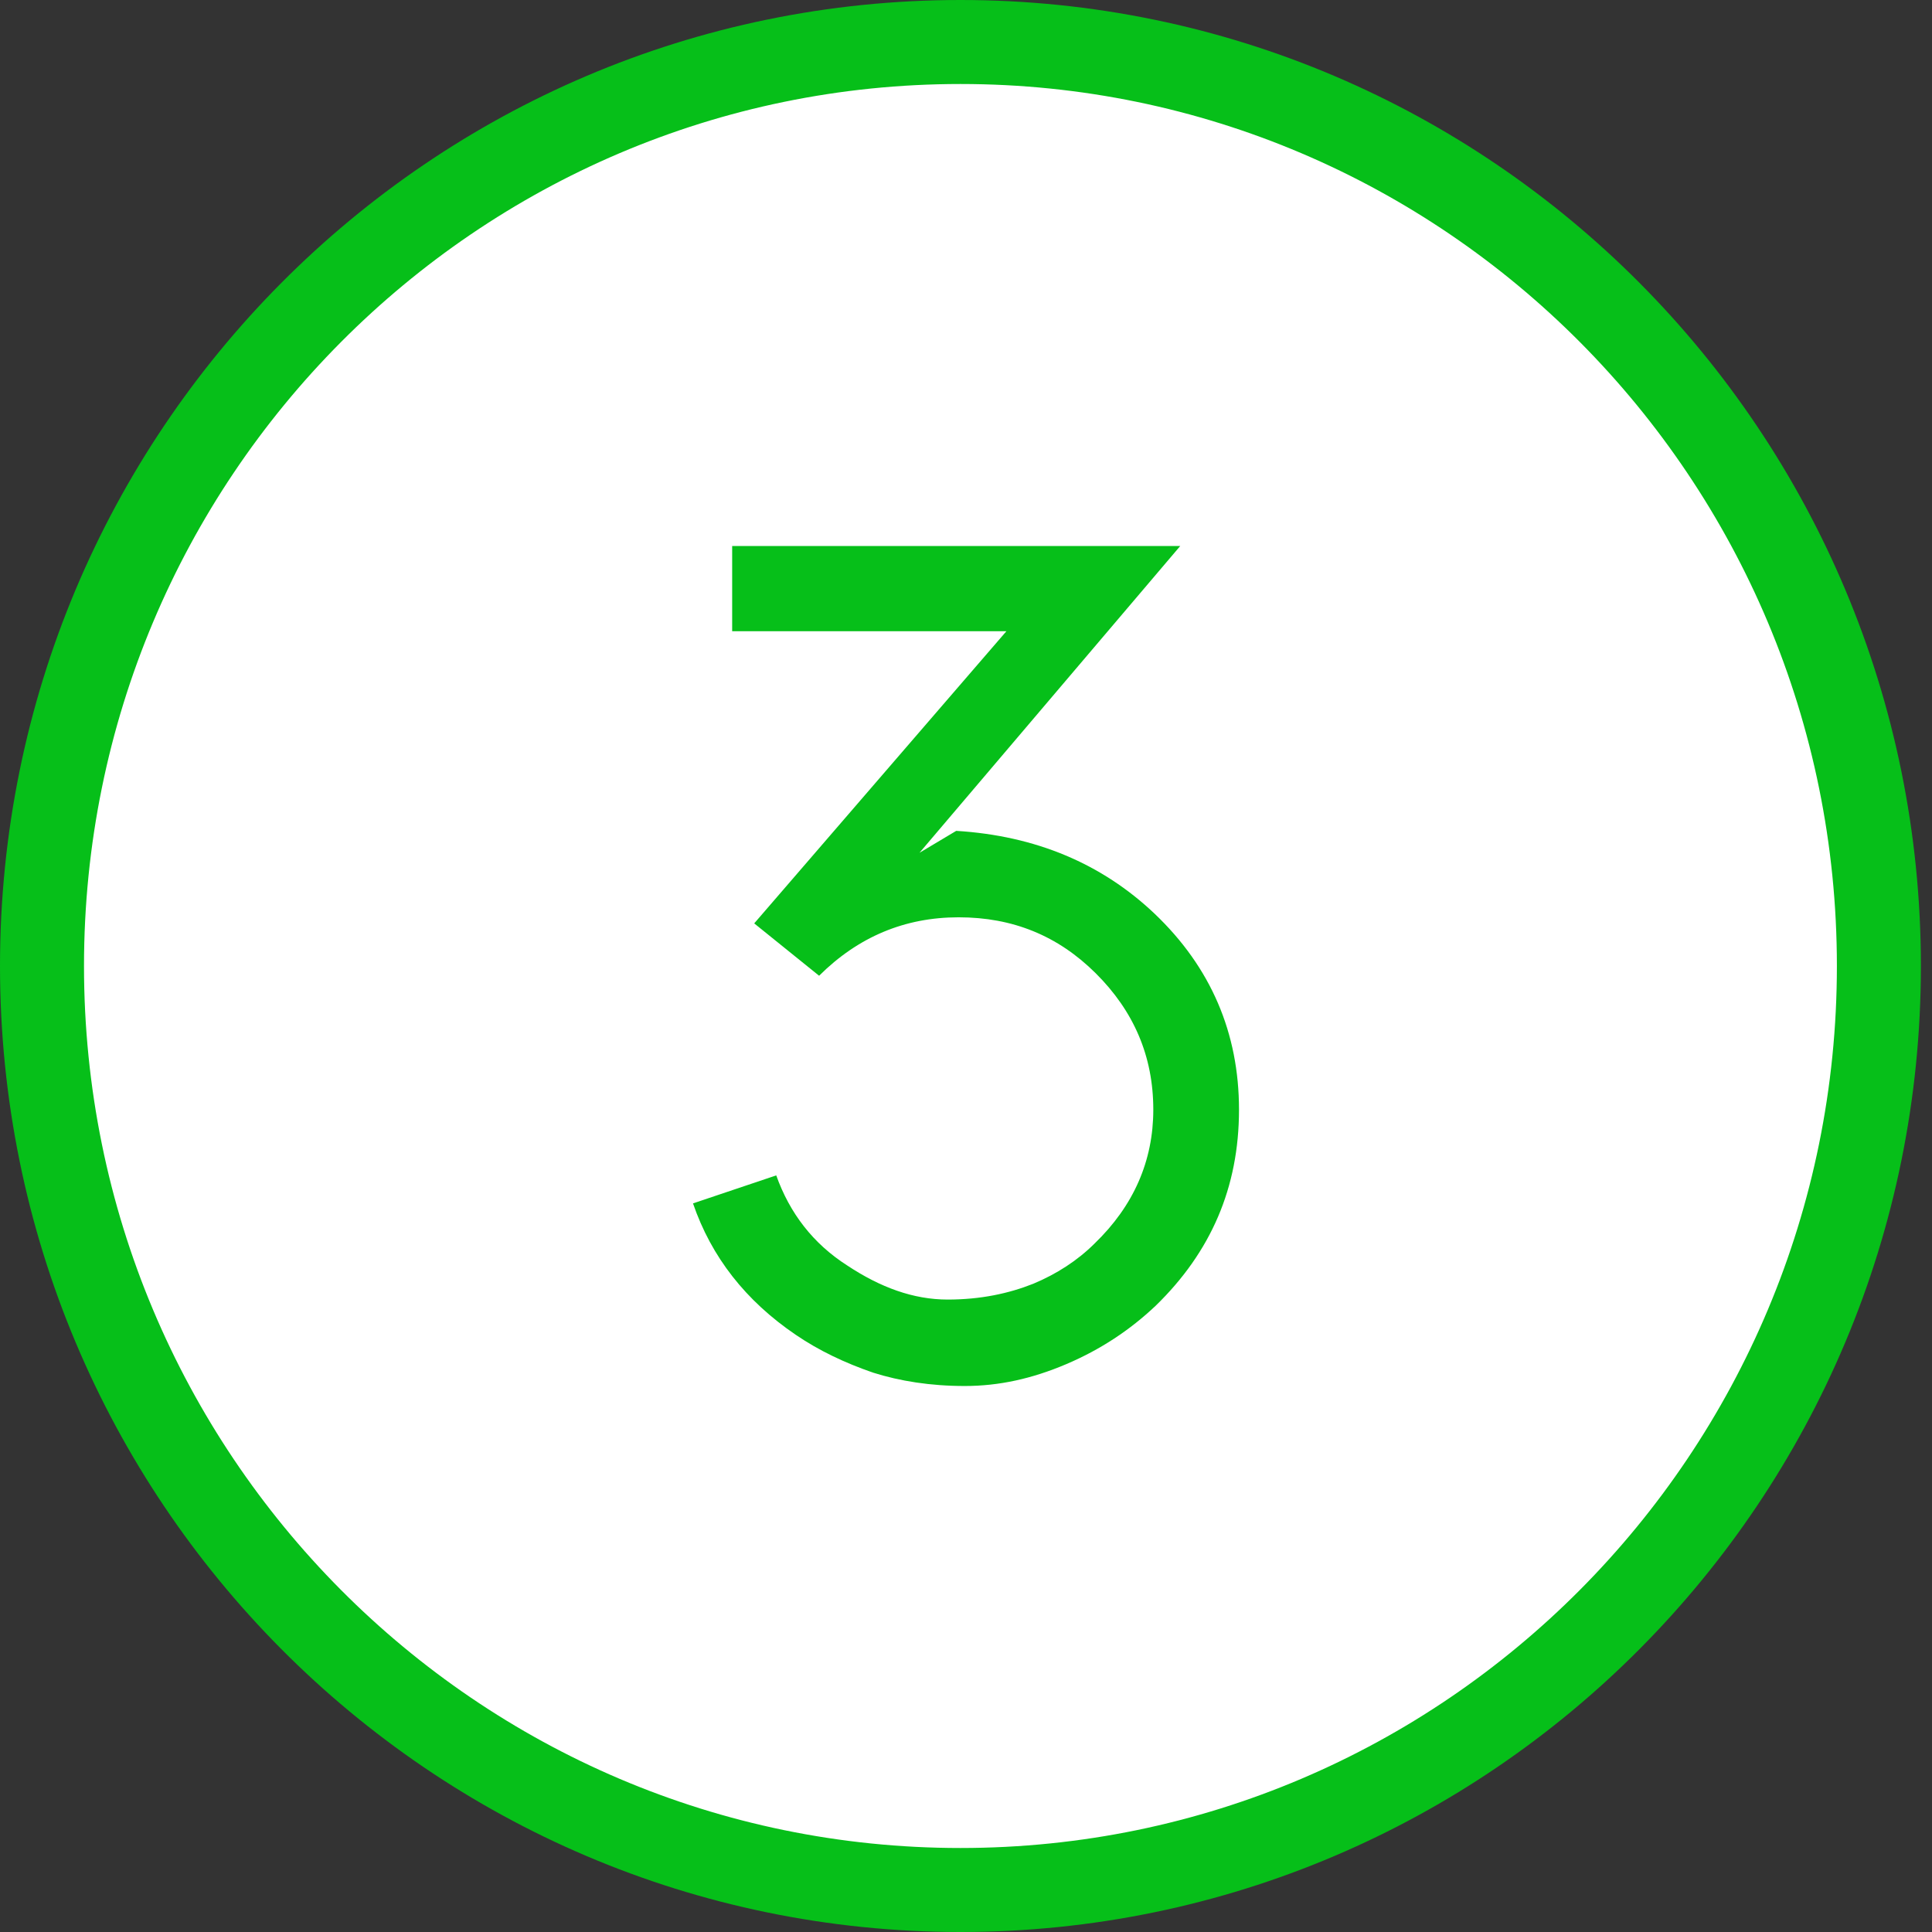 <svg width="92" height="92" viewBox="0 0 92 92" fill="none" xmlns="http://www.w3.org/2000/svg">
<rect x="0" y="0" width="92" height="92" fill="#333333" stroke="none"/>
<path d="M89.471 46C89.471 70.311 69.879 90 45.736 90C21.592 90 2 70.311 2 46C2 21.689 21.592 2 45.736 2C69.879 2 89.471 21.689 89.471 46Z" fill="white" stroke="#06BF19" stroke-width="4"/>
<path d="M50.78 64.957C52.413 64.261 53.812 63.333 55.036 62.174C57.659 59.623 59 56.551 59 52.841C59 49.188 57.659 46.058 54.978 43.507C52.471 41.13 49.323 39.797 45.534 39.565L43.785 40.609L56.202 26H34.865V30.058H47.924L35.915 43.971L39.005 46.464C40.87 44.609 43.085 43.681 45.65 43.681C48.215 43.681 50.372 44.551 52.179 46.348C53.986 48.145 54.919 50.29 54.919 52.841C54.919 55.275 53.986 57.42 52.121 59.217C51.305 60.029 50.314 60.667 49.206 61.13C48.04 61.594 46.7 61.884 45.126 61.884C43.493 61.884 41.919 61.304 40.345 60.261C38.713 59.217 37.605 57.768 36.964 55.971L33 57.304C33.874 59.855 35.507 61.942 37.897 63.565C39.005 64.319 40.229 64.898 41.569 65.362C42.852 65.768 44.309 66 45.942 66C47.574 66 49.148 65.652 50.78 64.957Z" fill="#06BF19"/>
</svg>
